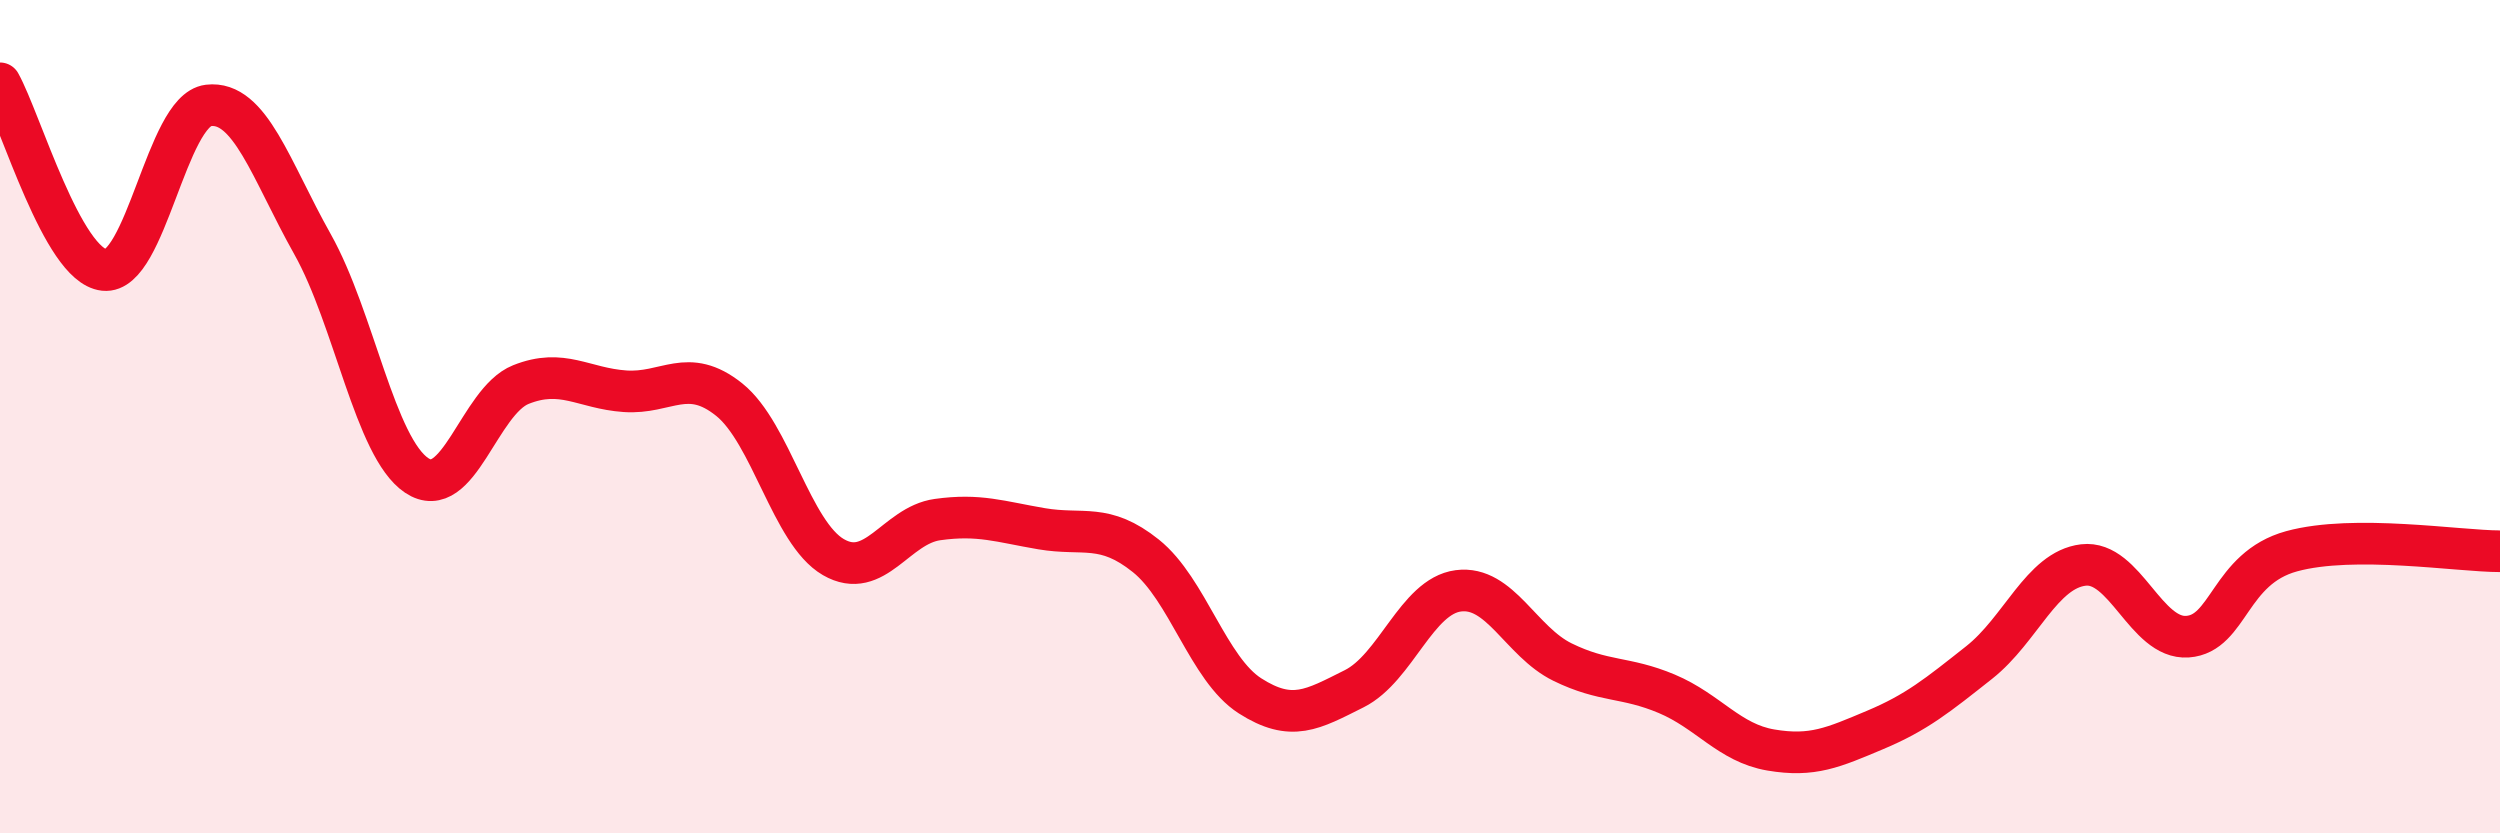 
    <svg width="60" height="20" viewBox="0 0 60 20" xmlns="http://www.w3.org/2000/svg">
      <path
        d="M 0,2 C 0.5,2.9 1.5,6.37 2.5,6.48 C 3.5,6.59 4,2.65 5,2.53 C 6,2.41 6.5,4.08 7.5,5.86 C 8.5,7.64 9,10.74 10,11.41 C 11,12.08 11.5,9.63 12.5,9.23 C 13.5,8.83 14,9.32 15,9.39 C 16,9.46 16.5,8.79 17.5,9.59 C 18.5,10.39 19,12.79 20,13.37 C 21,13.95 21.5,12.61 22.5,12.47 C 23.5,12.33 24,12.52 25,12.69 C 26,12.86 26.5,12.54 27.5,13.34 C 28.5,14.14 29,16.06 30,16.7 C 31,17.34 31.5,17.03 32.5,16.53 C 33.5,16.03 34,14.31 35,14.18 C 36,14.05 36.5,15.4 37.5,15.89 C 38.5,16.38 39,16.23 40,16.65 C 41,17.07 41.5,17.83 42.5,18 C 43.5,18.17 44,17.94 45,17.52 C 46,17.1 46.5,16.69 47.5,15.9 C 48.5,15.11 49,13.68 50,13.56 C 51,13.44 51.5,15.35 52.5,15.28 C 53.5,15.21 53.5,13.64 55,13.23 C 56.5,12.82 59,13.23 60,13.23L60 20L0 20Z"
        fill="#EB0A25"
        opacity="0.1"
        stroke-linecap="round"
        stroke-linejoin="round"
      />
      <path
        d="M 0,2 C 0.5,2.9 1.5,6.37 2.5,6.48 C 3.5,6.59 4,2.65 5,2.53 C 6,2.41 6.5,4.08 7.5,5.86 C 8.5,7.64 9,10.74 10,11.41 C 11,12.08 11.5,9.63 12.5,9.23 C 13.5,8.83 14,9.32 15,9.39 C 16,9.46 16.5,8.79 17.5,9.59 C 18.5,10.39 19,12.79 20,13.37 C 21,13.95 21.5,12.61 22.5,12.47 C 23.5,12.33 24,12.52 25,12.69 C 26,12.86 26.5,12.54 27.5,13.34 C 28.5,14.14 29,16.06 30,16.7 C 31,17.34 31.5,17.03 32.5,16.53 C 33.5,16.03 34,14.31 35,14.18 C 36,14.05 36.5,15.4 37.5,15.89 C 38.5,16.38 39,16.23 40,16.65 C 41,17.07 41.5,17.83 42.5,18 C 43.5,18.17 44,17.94 45,17.52 C 46,17.1 46.5,16.69 47.5,15.9 C 48.5,15.11 49,13.68 50,13.56 C 51,13.44 51.5,15.35 52.5,15.28 C 53.5,15.21 53.5,13.64 55,13.23 C 56.5,12.82 59,13.23 60,13.23"
        stroke="#EB0A25"
        stroke-width="1"
        fill="none"
        stroke-linecap="round"
        stroke-linejoin="round"
      />
    </svg>
  